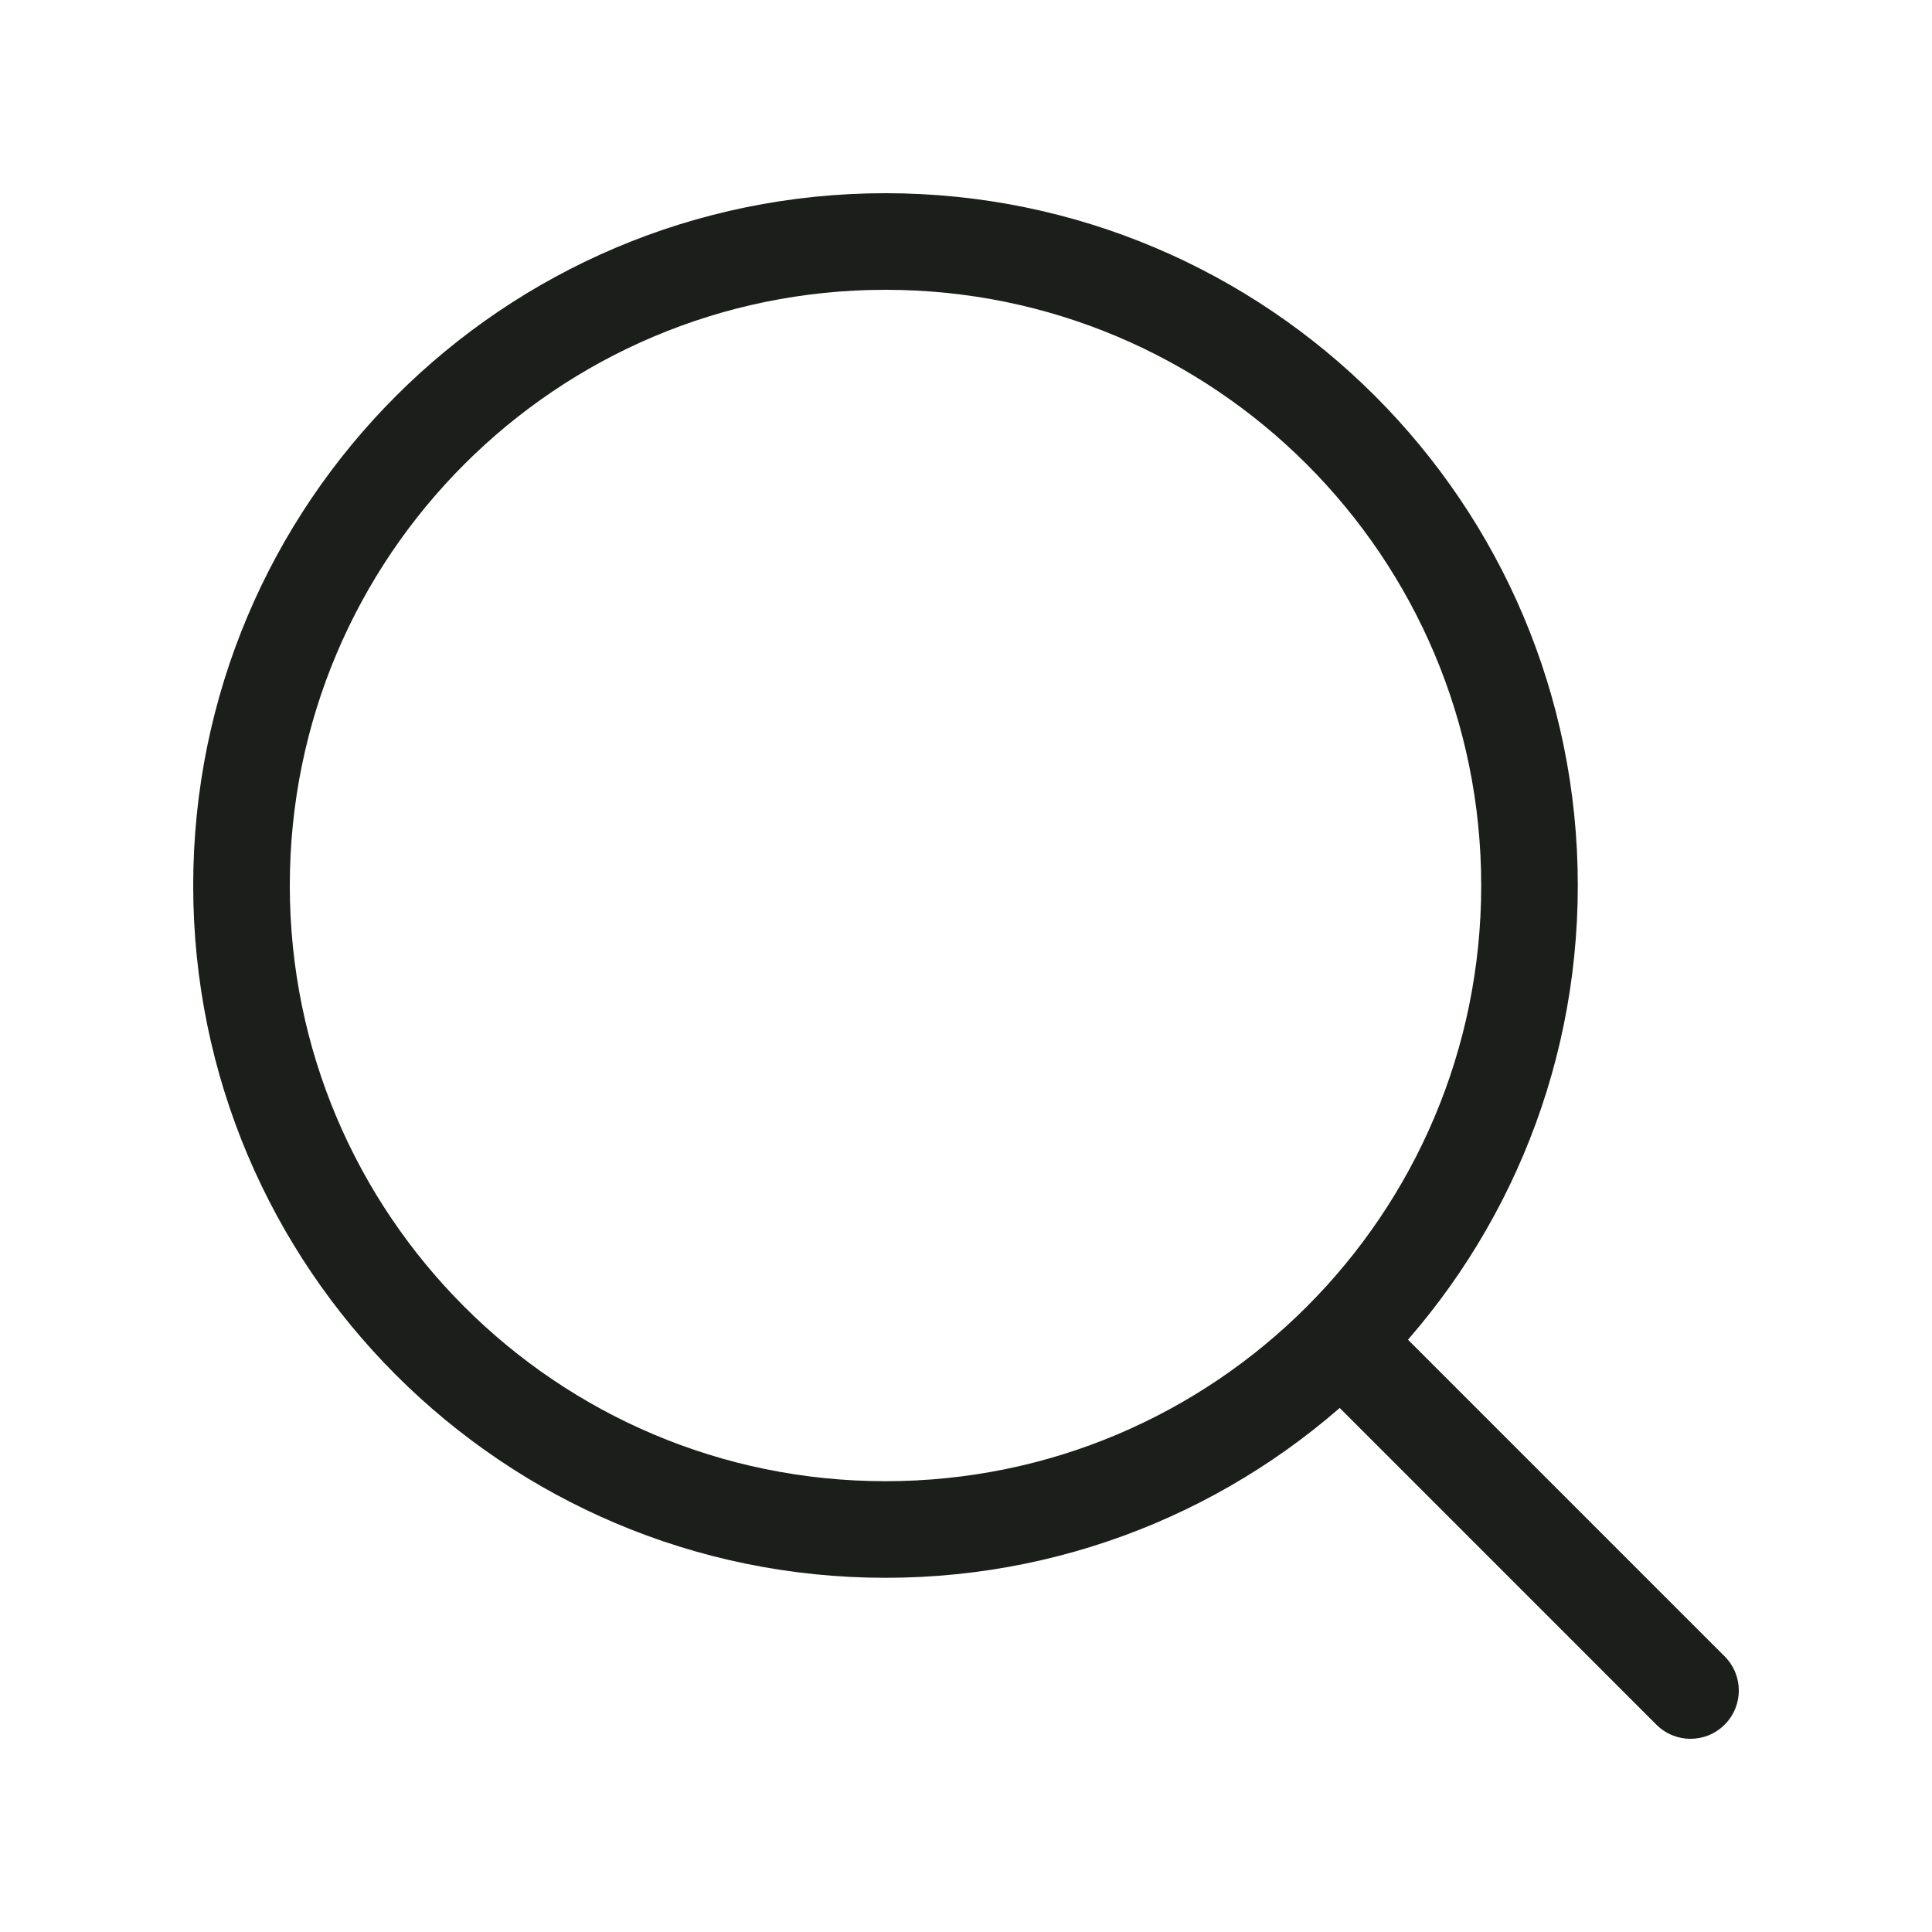 <?xml version="1.0" encoding="UTF-8"?> <svg xmlns="http://www.w3.org/2000/svg" width="24" height="24" viewBox="0 0 24 24" fill="none"><path d="M20.576 21.424C20.81 21.659 21.19 21.659 21.424 21.424C21.659 21.19 21.659 20.81 21.424 20.576L20.576 21.424ZM17 17L16.576 17.424L20.576 21.424L21 21L21.424 20.576L17.424 16.576L17 17Z" fill="#1B1E1B"></path><path d="M19 11C19 6.582 15.418 3 11 3C6.582 3 3 6.582 3 11C3 15.418 6.582 19 11 19C15.418 19 19 15.418 19 11Z" stroke="#1B1E1B" stroke-width="1.2" stroke-linejoin="round"></path></svg> 
